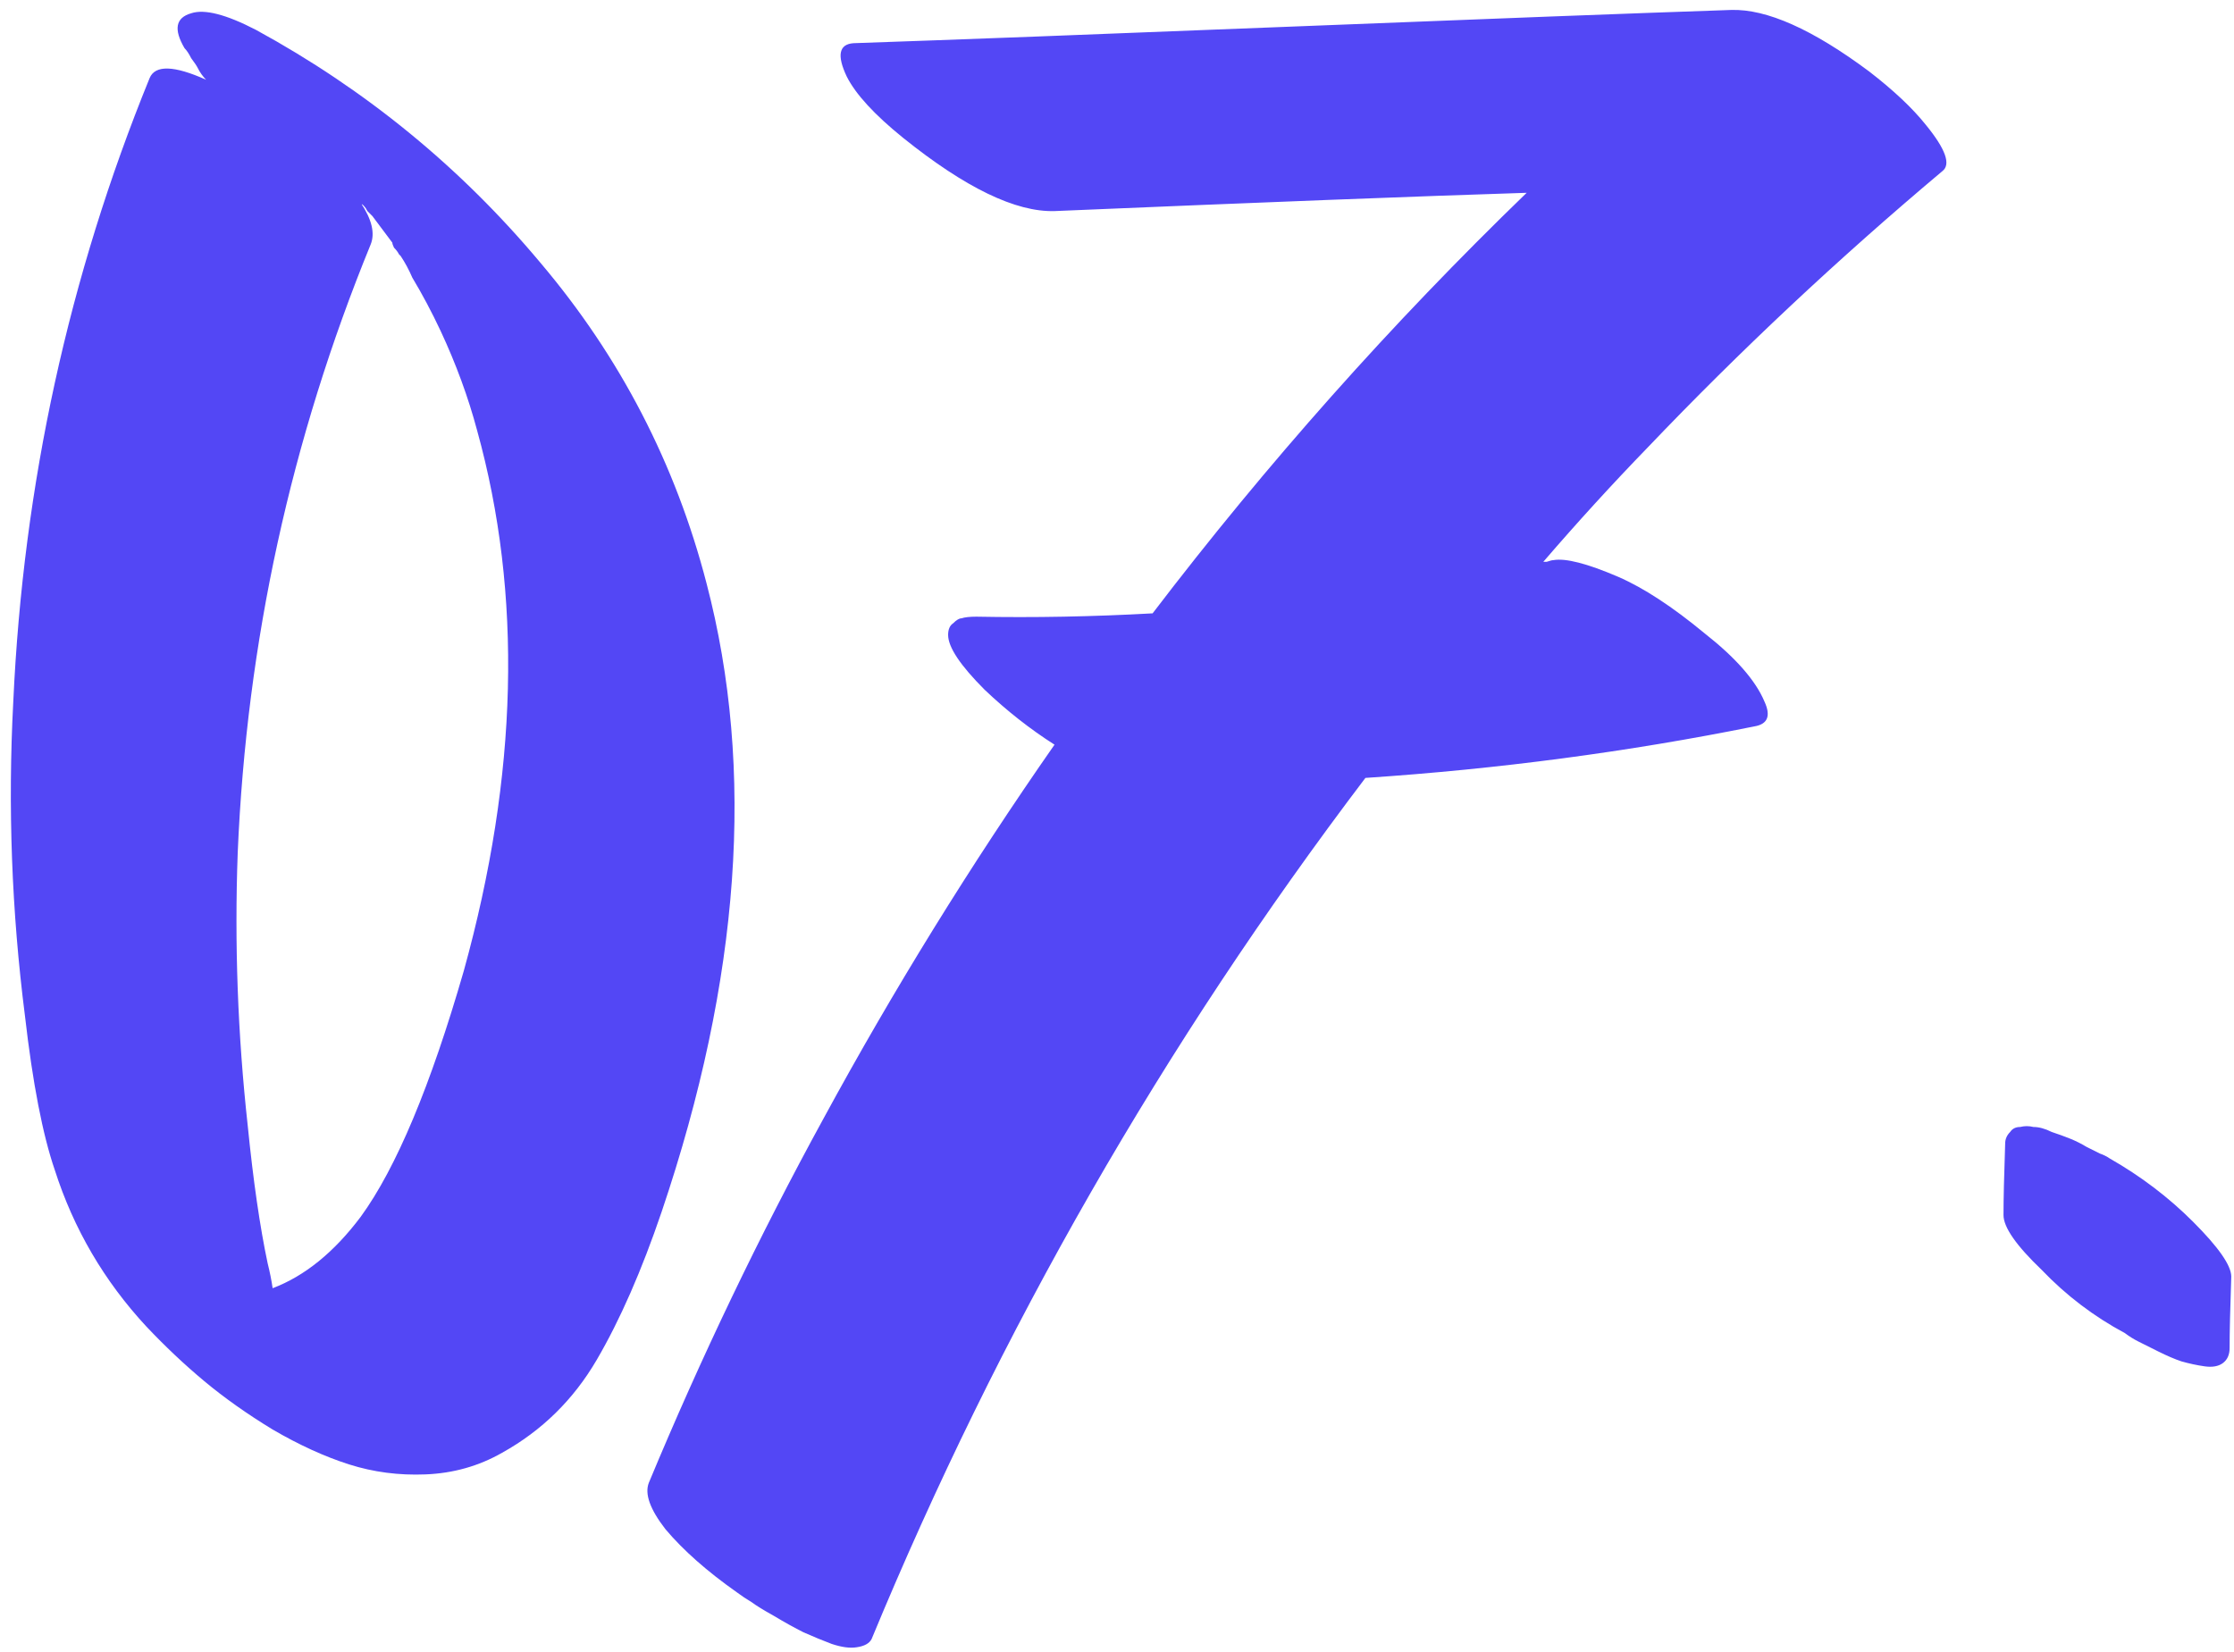 <?xml version="1.0" encoding="UTF-8"?> <svg xmlns="http://www.w3.org/2000/svg" width="215" height="159" viewBox="0 0 215 159" fill="none"> <path d="M63.678 116.638C61.758 122.291 59.678 127.038 57.438 130.878C55.199 134.718 52.158 137.704 48.319 139.838C46.078 141.118 43.625 141.811 40.959 141.918C38.398 142.024 35.945 141.704 33.599 140.958C31.252 140.211 28.799 139.091 26.238 137.598C23.785 136.104 21.599 134.558 19.678 132.958C17.759 131.358 15.892 129.598 14.079 127.678C10.025 123.304 7.092 118.291 5.279 112.638C4.105 109.224 3.145 104.264 2.399 97.758C1.119 87.731 0.745 77.651 1.279 67.518C2.239 46.611 6.612 26.611 14.399 7.518C14.932 6.238 16.745 6.291 19.838 7.678C19.518 7.358 19.252 6.984 19.038 6.558C18.932 6.344 18.718 6.024 18.398 5.598C18.185 5.171 17.972 4.851 17.759 4.638C16.692 2.824 16.905 1.704 18.398 1.278C19.678 0.851 21.759 1.384 24.639 2.878C35.199 8.638 44.319 16.104 51.998 25.278C59.678 34.344 65.012 44.638 67.999 56.158C72.692 74.078 71.252 94.238 63.678 116.638ZM35.519 20.478C35.519 20.478 35.305 20.211 34.879 19.678C35.305 20.211 35.519 20.478 35.519 20.478ZM21.439 124.798C21.332 124.798 21.279 124.798 21.279 124.798C21.279 124.798 21.332 124.798 21.439 124.798ZM21.279 124.638H21.119C21.119 124.638 21.172 124.638 21.279 124.638ZM44.639 93.438C49.865 74.558 50.292 57.224 45.919 41.438C45.065 38.238 43.892 35.038 42.398 31.838C41.545 30.024 40.639 28.318 39.678 26.718C39.358 25.971 38.985 25.278 38.559 24.638C38.559 24.638 38.505 24.584 38.398 24.478C38.292 24.264 38.132 24.051 37.919 23.838C37.812 23.624 37.758 23.464 37.758 23.358C37.118 22.504 36.478 21.651 35.839 20.798C35.732 20.691 35.572 20.531 35.358 20.318C35.252 20.104 35.145 19.944 35.038 19.838C35.038 19.838 34.985 19.784 34.879 19.678C34.772 19.678 34.718 19.624 34.718 19.517C35.785 21.118 36.105 22.451 35.678 23.518C27.998 42.291 23.732 61.811 22.878 82.078C22.558 90.824 22.878 99.571 23.838 108.318C24.372 113.651 25.012 118.078 25.759 121.598C25.972 122.451 26.132 123.251 26.238 123.998C29.332 122.824 32.158 120.531 34.718 117.118C38.132 112.424 41.438 104.531 44.639 93.438ZM186.927 16.478C176.901 24.904 167.461 33.758 158.607 43.038C155.194 46.558 151.834 50.238 148.527 54.078C148.634 54.078 148.741 54.078 148.847 54.078C149.167 53.971 149.381 53.918 149.487 53.918C150.661 53.704 152.741 54.238 155.727 55.518C158.181 56.584 160.954 58.398 164.047 60.958C167.034 63.304 168.954 65.491 169.807 67.518C170.447 68.904 170.127 69.704 168.847 69.918C156.687 72.371 144.207 74.024 131.407 74.878C111.994 100.478 96.154 128.104 83.887 157.758C83.674 158.184 83.194 158.451 82.447 158.558C81.807 158.664 81.007 158.558 80.047 158.238C79.194 157.918 78.287 157.544 77.327 157.118C76.474 156.691 75.514 156.158 74.447 155.518C73.487 154.984 72.794 154.558 72.367 154.238C71.834 153.918 71.354 153.598 70.927 153.278C68.047 151.251 65.754 149.224 64.047 147.198C62.554 145.278 62.021 143.784 62.447 142.718C67.461 130.664 73.061 118.984 79.247 107.678C85.967 95.304 93.381 83.304 101.487 71.678C99.141 70.184 96.901 68.424 94.767 66.398C92.421 64.051 91.247 62.291 91.247 61.118C91.247 60.584 91.407 60.211 91.727 59.998C92.047 59.678 92.314 59.518 92.527 59.518C92.847 59.411 93.327 59.358 93.967 59.358C99.514 59.464 105.167 59.358 110.927 59.038C121.914 44.638 133.914 31.144 146.927 18.558C136.794 18.878 121.647 19.464 101.487 20.318C97.754 20.424 92.901 18.078 86.927 13.278C84.154 11.038 82.341 9.064 81.487 7.358C80.527 5.331 80.741 4.264 82.127 4.158C91.514 3.838 105.594 3.304 124.367 2.558C143.141 1.811 157.221 1.278 166.607 0.958C170.021 0.851 174.447 2.824 179.887 6.878C182.234 8.691 184.047 10.398 185.327 11.998C187.247 14.344 187.781 15.838 186.927 16.478ZM211.057 117.598C213.511 120.051 214.737 121.811 214.737 122.878C214.631 125.971 214.577 128.264 214.577 129.758C214.577 130.398 214.364 130.878 213.937 131.198C213.511 131.518 212.924 131.624 212.177 131.518C211.431 131.411 210.684 131.251 209.937 131.038C209.297 130.824 208.551 130.504 207.697 130.078C206.844 129.651 206.204 129.331 205.777 129.118C205.351 128.904 204.924 128.638 204.497 128.318C201.511 126.718 198.844 124.691 196.497 122.238C194.044 119.891 192.817 118.131 192.817 116.958C192.817 115.464 192.871 113.171 192.977 110.078C192.977 109.651 193.137 109.278 193.457 108.958C193.671 108.638 193.991 108.478 194.417 108.478C194.844 108.371 195.271 108.371 195.697 108.478C196.231 108.478 196.817 108.638 197.457 108.958C198.097 109.171 198.684 109.384 199.217 109.598C199.751 109.811 200.284 110.078 200.817 110.398C201.457 110.718 201.884 110.931 202.097 111.038C202.417 111.144 202.737 111.304 203.057 111.518C206.044 113.224 208.711 115.251 211.057 117.598Z" fill="#5347F5"></path> </svg> 